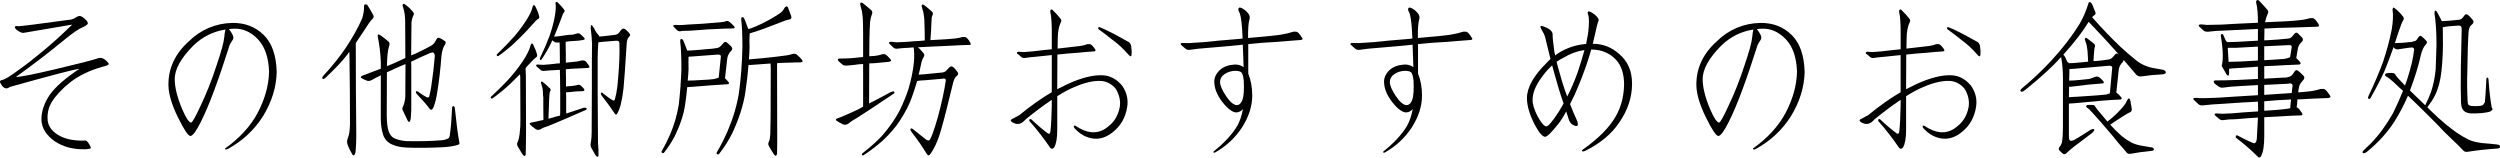 <svg enable-background="new 0 0 220.886 13.918" height="13.918" viewBox="0 0 220.886 13.918" width="220.886" xmlns="http://www.w3.org/2000/svg"><g enable-background="new"><path d="m1.626 2.316c.234 0 1.704-.186 4.409-.557.234 0 .483-.088.747-.264.176-.117.347-.112.513.015.303.215.459.396.469.542 0 .088-.137.2-.41.337-.352.127-.913.508-1.685 1.143-1.445 1.182-2.866 2.271-4.263 3.267.352.01 1.499-.215 3.442-.674 2.109-.498 3.354-.815 3.735-.952.234-.098.454-.073.659.073.205.156.327.288.366.396.01.088-.166.171-.527.249-1.143.322-2.1.781-2.871 1.377-.713.566-1.255 1.143-1.626 1.729-.273.449-.4.938-.381 1.465 0 .566.288 1.04.864 1.421.586.381 1.372.562 2.358.542.146-.059.288.029.425.264.117.176.176.303.176.381 0 .059-.156.098-.469.117-1.084.029-1.997-.21-2.739-.718-.742-.527-1.128-1.152-1.157-1.875-.01-.732.234-1.47.732-2.212.498-.703 1.372-1.47 2.622-2.3-.391.029-2.437.562-6.138 1.597-.264.205-.498.166-.703-.117-.117-.156-.176-.278-.176-.366 0-.059.083-.107.249-.146.205-.039.684-.337 1.436-.894.674-.479 1.353-1.006 2.036-1.582.771-.625 1.66-1.426 2.666-2.402-2.783.469-4.219.713-4.307.732-.146.01-.327-.063-.542-.22-.176-.127-.249-.234-.22-.322.01-.059.112-.073.308-.044z"/><path d="m17.783 10.695c-.43.869-.747 1.309-.952 1.318-.195.01-.562-.532-1.099-1.626-.557-1.133-.84-2.085-.85-2.856-.02-1.475.571-2.759 1.772-3.853 1.084-1.064 2.378-1.616 3.882-1.655 1.104-.01 2.021.342 2.754 1.055s1.118 1.807 1.157 3.281c-.029 1.328-.43 2.627-1.201 3.896-.771 1.221-1.807 2.188-3.105 2.9-.117.059-.195.068-.234.029-.039-.059-.029-.093.029-.103 1.25-.898 2.188-1.924 2.812-3.076.654-1.23.996-2.451 1.025-3.662-.039-1.27-.371-2.231-.996-2.886-.625-.645-1.323-.952-2.095-.923-.166 0-.322.015-.469.044.068.059.137.146.205.264.195.283.249.498.161.645-.098.146-.19.298-.278.454-.996 3.145-1.836 5.396-2.52 6.753zm-.088-1.289c.527-1.094 1.001-2.285 1.421-3.574.43-1.25.664-2.109.703-2.578.029-.303.063-.518.103-.645-1.074.166-2.012.63-2.812 1.392-1.143 1.143-1.699 2.158-1.67 3.047.01.723.234 1.602.674 2.637.332.762.591 1.143.776 1.143.098-0.0.366-.474.806-1.421z"/><path d="m31.992 1.642c.117-.332.176-.703.176-1.113 0-.088.039-.137.117-.146.059 0 .112.015.161.044.176.264.356.571.542.923.059.117.024.234-.103.352-.176.176-.4.488-.674.938-.234.361-.493.747-.776 1.157 0 2.676.015 5.371.044 8.086 0 .527-.015.957-.044 1.289-.01.215-.034.361-.073.439-.059.146-.137.156-.234.029-.176-.293-.312-.571-.41-.835-.068-.205-.068-.391 0-.557.059-.146.107-.317.146-.513.029-.234.049-.474.059-.718 0-1.963-.015-3.931-.044-5.903 0-.186-.005-.361-.015-.527-.059.059-.112.132-.161.22-.449.586-1.104 1.279-1.963 2.08l-.132.088c-.088.029-.132-.005-.132-.103 0-.059.034-.122.103-.19.791-.859 1.455-1.689 1.992-2.49.586-.879 1.06-1.729 1.421-2.549zm1.655 5.01c-.361.176-.63.317-.806.425-.176.088-.322.103-.439.044-.186-.068-.337-.142-.454-.22-.039-.01-.063-.039-.073-.088 0-.039.039-.078.117-.117.557-.205 1.108-.415 1.655-.63v-.586c-.029-.762-.117-1.499-.264-2.212-.029-.088-.024-.156.015-.205.029-.029.083-.024.161.015.293.205.557.41.791.615.088.088.093.234.015.439-.098.293-.156.83-.176 1.611v.103c.205-.088.415-.176.63-.264.322-.146.654-.298.996-.454 0-1.494-.005-2.549-.015-3.164 0-.527-.063-.972-.19-1.333-.059-.156-.049-.254.029-.293.059-.01.156.044.293.161.176.127.352.298.527.513.117.117.142.229.073.337-.098.205-.156.425-.176.659 0 .088-.01 1.05-.029 2.886.117-.039.249-.093.396-.161.439-.205.894-.435 1.362-.688.127-.068.234-.166.322-.293.059-.088.112-.181.161-.278.059-.127.151-.166.278-.117.146.068.303.161.469.278.088.068.088.171 0 .308-.146.205-.249.527-.308.967-.088 1.201-.215 2.295-.381 3.281-.068.469-.171.884-.308 1.245-.029.098-.078.176-.146.234-.029.029-.068.034-.117.015-.039 0-.073-.029-.103-.088-.264-.352-.625-.767-1.084-1.245-.117-.117-.151-.21-.103-.278.029-.029.088-.02.176.029.322.234.581.4.776.498.059.01.107.01.146 0 .029 0 .054-.039.073-.117.059-.244.112-.508.161-.791.146-.967.254-1.88.322-2.739 0-.117-.034-.215-.103-.293-.059-.039-.156-.034-.293.015-.566.244-1.133.503-1.699.776 0 .117.005.239.015.366v3.047c.01.654 0 1.099-.029 1.333 0 .205-.02.347-.059.425-.01.088-.039.137-.088.146-.039.01-.083-.02-.132-.088-.146-.293-.293-.601-.439-.923-.059-.068-.059-.171 0-.308.117-.234.19-.537.22-.908 0-.244.005-1.206.015-2.886-.557.234-1.104.479-1.641.732 0 1.27-.005 2.544-.015 3.823.01.654.068 1.123.176 1.406.088.244.225.43.41.557.273.146.635.244 1.084.293 1.123.029 2.183.005 3.179-.073.176-.01.337-.049.483-.117.146-.029.229-.156.249-.381.088-.625.151-1.401.19-2.329 0-.117.034-.181.103-.19.088 0 .137.068.146.205.146 1.406.273 2.378.381 2.915.059.156.029.254-.088.293-.352.117-.815.19-1.392.22-1.143.059-2.207.068-3.193.029-.537-.029-.981-.132-1.333-.308-.176-.088-.337-.215-.483-.381-.146-.205-.239-.41-.278-.615-.088-.273-.142-.669-.161-1.187z"/><path d="m45.146 6.769c.488-.566.898-1.118 1.23-1.655.273-.459.444-.84.513-1.143.029-.078.063-.122.103-.132.049 0 .088.034.117.103.156.303.269.591.337.864.029.137 0 .225-.088.264-.117.078-.298.254-.542.527-.127.127-.254.269-.381.425.01.195.02.425.029.688.01 1.68.015 3.354.015 5.024 0 .488-.005.898-.015 1.23 0 .352-.005.576-.015.674-.039.176-.122.19-.249.044-.049-.059-.195-.298-.439-.718-.088-.146-.098-.283-.029-.41.078-.166.137-.396.176-.688.059-.488.083-.928.073-1.318 0-1.23-.005-2.49-.015-3.779l-.029-.205c-.293.293-.605.601-.938.923-.449.41-.942.811-1.479 1.201-.068.039-.117.029-.146-.029-.039-.049-.015-.107.073-.176.684-.635 1.25-1.206 1.699-1.714zm1.919-6.196c.02-.068.049-.107.088-.117.059-.01.103.02.132.088.166.312.283.605.352.879.029.127 0 .21-.088.249-.117.059-.283.22-.498.483-.479.547-1.03 1.113-1.655 1.699-.4.371-.85.732-1.348 1.084-.059.039-.107.029-.146-.029-.039-.049-.015-.107.073-.176.605-.586 1.113-1.113 1.523-1.582.439-.527.811-1.04 1.113-1.538.244-.4.396-.747.454-1.04zm.938 8.76v-.366-.381c-.01-.068-.02-.132-.029-.19.01-.273-.02-.532-.088-.776-.049-.137-.078-.234-.088-.293-.01-.146.059-.161.205-.044.166.127.356.298.571.513.088.068.103.151.044.249-.039.059-.063.166-.073.322-.02.244-.034.571-.044.981 0 .078-.015.459-.044 1.143.078-.029.151-.049.22-.059.234-.078.503-.151.806-.22.01-.098.015-.195.015-.293v-1.611c-.01-.488-.015-.942-.015-1.362-.01-.303-.015-.562-.015-.776-.234.02-.488.034-.762.044-.234.02-.43.034-.586.044-.156.029-.278 0-.366-.088-.137-.117-.254-.22-.352-.308-.029-.049-.039-.088-.029-.117.039-.039.093-.054.161-.044.127.01.278.02.454.029.322-.02.649-.049.981-.088.176-.029.342-.044.498-.044v-.645c0-.479-.005-.811-.015-.996 0-.068-.005-.137-.015-.205-.029-.01-.049-.01-.059 0-.215.02-.356-.005-.425-.073-.068-.049-.122-.088-.161-.117-.029.078-.063.161-.103.249-.234.479-.513.957-.835 1.436-.049.059-.093.068-.132.029-.039-.029-.039-.088 0-.176.352-.732.63-1.377.835-1.934.215-.615.371-1.201.469-1.758.078-.459.098-.825.059-1.099-.01-.059.005-.103.044-.132.049-.02.093-.01.132.029.225.215.415.425.571.63.068.088.073.166.015.234-.088.107-.181.312-.278.615-.176.479-.381.996-.615 1.553.166-.02.327-.034.483-.044.215-.039.381-.063.498-.073.166-.029.381-.049.645-.059.166-.029.298-.063.396-.103.127-.039.234-.015.322.073.098.088.19.176.278.264.146.137.103.22-.132.249-.205.039-.444.063-.718.073l-.439.029-.308.044v.234c0 .166.005.444.015.835v.776c.518-.059.854-.093 1.011-.103.137-.029.264-.059.381-.088.068-.01.132-.01.19 0 .078.01.151.049.22.117.078.107.161.225.249.352.049.088.054.137.015.146-.049.029-.093.044-.132.044-.312.02-.605.034-.879.044-.371.01-.723.034-1.055.073 0 .254.005.518.015.791v.732c.117-.02.283-.034.498-.044.186-.02.352-.049.498-.088.127-.049.239-.024.337.073.137.127.225.22.264.278.068.117.024.181-.132.19-.205.01-.425.02-.659.029-.254.039-.503.063-.747.073-.029 0-.049.005-.059.015 0 .117.005.239.015.366v1.348c0 .059.005.107.015.146.43-.146.928-.312 1.494-.498.088-.02.151-.024.19-.015.098.01.132.049.103.117-.01.059-.049.093-.117.103-1.631.713-2.715 1.177-3.252 1.392-.283.078-.518.176-.703.293-.156.078-.298.073-.425-.015-.244-.176-.41-.312-.498-.41-.049-.059-.039-.107.029-.146.088-.029.254-.063.498-.103.205-.059.425-.107.659-.146-.01-.693-.015-1.118-.015-1.274zm7.09-1.553c-.049.479-.132.967-.249 1.465-.098.352-.205.62-.322.806-.039.049-.073.073-.103.073s-.063-.029-.103-.088c-.361-.537-.737-1.055-1.128-1.553-.098-.146-.127-.239-.088-.278.059-.049.122-.029.19.059.371.283.635.474.791.571.068.039.122.054.161.044.049-.01.078-.049.088-.117.049-.166.088-.327.117-.483.078-.391.137-.884.176-1.479.098-1.143.132-2.144.103-3.003-.01-.166-.137-.229-.381-.19-.371.029-.737.059-1.099.088-.156.02-.283.034-.381.044-.039.547-.059 1.016-.059 1.406v2.959c.01 2.627.02 4.136.029 4.526.039.43.054.796.044 1.099-.02.176-.107.171-.264-.015-.146-.244-.269-.459-.366-.645-.068-.117-.088-.254-.059-.41.068-.283.098-.806.088-1.567 0-1.211.005-2.305.015-3.281v-2.388c.01-.547.015-1.074.015-1.582-.01-.352-.049-.806-.117-1.362 0-.078.005-.151.015-.22.029-.059.073-.054.132.015.098.117.195.283.293.498.098.146.181.254.249.322.039.029.063.078.073.146.068-.02.151-.029.249-.029.352-.039.693-.078 1.025-.117.254-.02.425-.107.513-.264.049-.078.107-.151.176-.22.088-.098.19-.112.308-.044.088.059.21.176.366.352.117.127.112.239-.015.337-.127.137-.195.342-.205.615-.117 1.904-.21 3.208-.278 3.911z"/><path d="m60.103 3.693v-.161c.029-.088.093-.107.19-.059.059.029.2.361.425.996.098 0 .22-.005.366-.015.498-.029.967-.068 1.406-.117.293-.01.596-.044.908-.103.117-.029.225-.098.322-.205.059-.059.122-.132.19-.22.098-.117.195-.142.293-.073.146.117.288.249.425.396.098.127.093.244-.015.352-.186.176-.303.391-.352.645-.088.732-.156 1.328-.205 1.787.098.088.2.195.308.322.088.117.059.186-.088.205-.469.029-.923.059-1.362.088-.596.039-1.206.088-1.831.146-.146 0-.269.01-.366.029-.039.479-.103 1.006-.19 1.582-.127.85-.43 1.763-.908 2.739-.264.508-.581.996-.952 1.465-.029.039-.083.044-.161.015-.059-.029-.073-.078-.044-.146.273-.479.522-.972.747-1.479.361-.859.615-1.733.762-2.622.117-1.006.195-2.056.234-3.149-0-1.055-.034-1.86-.103-2.417zm.879-.981c-.234 0-.42.005-.557.015-.117 0-.205.01-.264.029-.117.029-.229 0-.337-.088l-.278-.278c-.068-.059-.083-.107-.044-.146.039-.029.107-.044.205-.044.059 0 .161.005.308.015.234 0 .479-.015.732-.044.303-.01.742-.035 1.318-.073.557-.039.967-.073 1.23-.103.234-.01.43-.029.586-.059.117-.01.195-.029.234-.059.068-.029.142-.034.22-.015.059.029.117.068.176.117.088.088.205.2.352.337.029.039.044.083.044.132 0 .029-.034.049-.103.059-.059.01-.142.015-.249.015h-.176c-.176 0-.361.005-.557.015-.146 0-.571.02-1.274.059-.732.059-1.255.098-1.567.117zm.088 2.285c-.088 0-.166.005-.234.015-.01.293-.01.659 0 1.099-.01.303-.034.64-.073 1.011.293 0 .732-.02 1.318-.059.322-.01.645-.034.967-.073.156-.029.308-.073.454-.132.029-.332.093-.952.19-1.86.01-.117-.083-.176-.278-.176-.742.059-1.523.117-2.344.176zm4.526-.82c0-1.055-.034-1.86-.103-2.417v-.161c.029-.088.093-.107.19-.059.059.039.2.376.425 1.011.059 0 .122-.01.19-.029.332-.117.674-.264 1.025-.439.557-.273 1.055-.557 1.494-.85.205-.127.361-.288.469-.483.029-.059.063-.103.103-.132.098-.088.176-.073.234.044.117.293.215.557.293.791.029.146-.02.234-.146.264-.215.029-.537.137-.967.322-1.035.41-1.826.693-2.373.85-.059.01-.122.029-.19.059-.029.322-.034.732-.015 1.23 0 .322-.02.679-.059 1.069h.029c.85-.068 1.68-.151 2.49-.249.234-.029.498-.063.791-.103.205-.029.391-.073.557-.132.146-.039.273-.015.381.073.234.205.376.347.425.425.127.156.083.239-.132.249h-.264c-.186 0-.474.01-.864.029-.303 0-.61.015-.923.044v.469c0 2.148.005 4.312.015 6.489 0 .42-.005.757-.015 1.011 0 .088-.034.156-.103.205-.039.01-.083-.01-.132-.059-.186-.273-.342-.527-.469-.762-.088-.146-.098-.278-.029-.396s.112-.332.132-.645c.01-.449.02-.928.029-1.436 0-1.465.005-2.93.015-4.395 0-.176-.005-.327-.015-.454-.615.039-1.216.083-1.802.132-.059 0-.107-.005-.146-.015-.059.762-.156 1.597-.293 2.505-.176 1.094-.552 2.261-1.128 3.501-.322.654-.718 1.279-1.187 1.875-.029.039-.083.044-.161.015-.059-.029-.073-.078-.044-.146.361-.615.684-1.25.967-1.904.479-1.113.811-2.231.996-3.354.176-1.289.278-2.637.308-4.043z"/><path d="m76.26 5.656c-.293.01-.542.034-.747.073-.244.029-.439.049-.586.059-.234.029-.4 0-.498-.088-.146-.117-.259-.215-.337-.293-.117-.156-.078-.234.117-.234.41 0 .796-.015 1.157-.044.352-.039.63-.068.835-.088l.059-.015v-2.021c0-.527-.01-.996-.029-1.406-.029-.381-.078-.669-.146-.864-.039-.146-.068-.269-.088-.366 0-.059.015-.103.044-.132.039-.029.107-.015.205.044.293.234.532.435.718.601.117.117.142.244.073.381-.068.156-.122.381-.161.674-.029.41-.049.918-.059 1.523 0 .469-.005.972-.015 1.509.146 0 .308-.01.483-.029.264-.029.483-.078.659-.146.146-.039.278-.01.396.088.098.088.195.19.293.308.176.146.127.239-.146.278-.352.039-.767.078-1.245.117-.146 0-.293.005-.439.015 0 1.113-.005 2.295-.015 3.545.537-.273 1.177-.61 1.919-1.011.068-.029.132-.049.19-.059.088-.01.132.029.132.117 0 .039-.039.078-.117.117-1.611 1.084-2.7 1.802-3.267 2.153-.273.146-.508.303-.703.469-.146.098-.298.117-.454.059-.264-.127-.459-.239-.586-.337-.068-.039-.068-.093 0-.161.068-.029.234-.093.498-.19.439-.186.898-.391 1.377-.615.146-.088.308-.176.483-.264v-3.765zm6.914 5.713c-.127.498-.308 1.001-.542 1.509-.176.352-.337.615-.483.791-.039.039-.083.059-.132.059-.029 0-.068-.034-.117-.103-.41-.674-.859-1.323-1.348-1.948-.117-.146-.146-.249-.088-.308.059-.039.132-.02.22.059.527.42.908.723 1.143.908.088.059.171.083.249.073.029 0 .063-.034.103-.103.088-.156.161-.322.22-.498.146-.391.308-.898.483-1.523.322-1.201.552-2.266.688-3.193-.01-.146-.122-.19-.337-.132-.508.039-1.021.083-1.538.132-.264.01-.483.029-.659.059-.146.498-.312 1.006-.498 1.523-.215.596-.557 1.255-1.025 1.978-.381.586-.884 1.172-1.509 1.758-.537.479-1.113.918-1.729 1.318-.029.029-.068.015-.117-.044-.029-.039-.02-.083.029-.132.684-.527 1.265-1.045 1.743-1.553.645-.742 1.157-1.475 1.538-2.197.322-.645.591-1.299.806-1.963.244-.82.405-1.621.483-2.402.029-.498.02-.913-.029-1.245-.146 0-.288.01-.425.029-.361.01-.684.034-.967.073-.156.029-.288 0-.396-.088-.127-.127-.249-.244-.366-.352-.039-.039-.044-.078-.015-.117.029-.029.083-.044.161-.044.117 0 .278.015.483.044.527-.01 1.089-.044 1.685-.103.293-.01.566-.029.82-.059 0-.557-.01-1.064-.029-1.523 0-.146-.005-.278-.015-.396-.029-.352-.078-.615-.146-.791-.039-.117-.068-.229-.088-.337 0-.039.015-.078.044-.117.029-.029.093-.015.19.044.264.205.479.386.645.542.117.088.146.2.088.337-.029.039-.054.107-.073.205 0 .117-.01.273-.029.469-.01.449-.039.962-.088 1.538 1.143-.059 1.87-.107 2.183-.146.234-.029.449-.073.645-.132h.205c.088.01.166.054.234.132.088.088.176.215.264.381.039.068.044.122.015.161-.039.029-.088.039-.146.029-.498.01-.981.029-1.45.059-.625.029-1.255.059-1.89.088-.332.01-.718.029-1.157.059.117.098.269.259.454.483.117.117.132.244.044.381-.098.146-.176.366-.234.659s-.127.591-.205.894c.127 0 .283-.01.469-.029.479-.039.967-.088 1.465-.146.264 0 .454-.083.571-.249.059-.068.127-.142.205-.22.098-.098.21-.107.337-.029.088.068.21.205.366.41.117.146.107.269-.029.366-.146.098-.259.298-.337.601-.479 1.992-.825 3.35-1.04 4.072z"/><path d="m92.93 4.865c-.41.039-.874.088-1.392.146-.352.029-.664.063-.938.103-.146.029-.269.005-.366-.073-.117-.117-.234-.215-.352-.293-.039-.039-.049-.078-.029-.117.029-.029.078-.049.146-.059.117 0 .273.01.469.029.498-.029 1.035-.083 1.611-.161.303-.029.586-.059.85-.088v-1.318c.01-.889-.034-1.553-.132-1.992-.01-.088.005-.151.044-.19.059-.029.117-.015.176.044.332.332.557.581.674.747.088.098.103.2.044.308-.176.352-.269.835-.278 1.45 0 .293-.005.591-.015.894 1.055-.117 1.729-.195 2.021-.234.215-.029.42-.083.615-.161h.205c.059 0 .127.039.205.117.088.088.181.2.278.337.029.068.034.117.015.146-.029.029-.073.044-.132.044-.498.029-.962.068-1.392.117-.615.039-1.226.093-1.831.161 0 1.006-.005 2.026-.015 3.062.273-.146.557-.288.85-.425 1.26-.586 2.324-.854 3.193-.806.645.039 1.206.342 1.685.908.41.586.562 1.216.454 1.89-.146.908-.547 1.631-1.201 2.168-.566.479-1.147.688-1.743.63-.654-.068-1.23-.381-1.729-.938-.039-.059-.054-.122-.044-.19.029-.029.083-.029.161 0 .479.322.928.508 1.348.557.557.059 1.06-.103 1.509-.483.557-.42.903-.996 1.04-1.729.088-.527-.024-1.06-.337-1.597-.352-.439-.791-.679-1.318-.718-.674-.029-1.46.151-2.358.542-.449.186-.952.454-1.509.806v2.959c0 .732-.088 1.25-.264 1.553-.039.068-.098.112-.176.132-.088 0-.156-.039-.205-.117-.557-.82-1.157-1.592-1.802-2.314-.039-.059-.034-.117.015-.176.029-.029.078-.024.146.015.527.498 1.016.913 1.465 1.245.068.029.122.029.161 0 .029-.039.049-.103.059-.19.059-.537.098-1.289.117-2.256v-.527c-.703.469-1.475 1.045-2.314 1.729-.322.381-.654.493-.996.337-.176-.068-.278-.142-.308-.22-.029-.059.034-.122.19-.19.127-.059.317-.161.571-.308.996-.82 1.948-1.494 2.856-2.021zm4.233-2.461c.293.117.591.254.894.41.264.127.542.273.835.439.332.176.615.332.85.469.098.068.166.186.205.352.01.117.024.283.044.498 0 .117-.005.215-.015.293-.029.146-.107.146-.234 0-.234-.264-.474-.513-.718-.747-.186-.176-.449-.391-.791-.645-.361-.293-.747-.586-1.157-.879-.01-.01-.024-.035-.044-.073-.029-.068-.005-.107.073-.117z"/><path d="m106.67 4.235c-.566.039-1.064.093-1.494.161-.176.029-.312.005-.41-.073-.146-.127-.283-.244-.41-.352-.039-.039-.049-.083-.029-.132.029-.029.088-.044.176-.044.127 0 .298.005.513.015.85-.039 1.738-.112 2.666-.22.732-.059 1.367-.112 1.904-.161.059 0 .127-.01.205-.029-.01-.293-.024-.566-.044-.82-.059-.83-.146-1.338-.264-1.523-.098-.186-.098-.312 0-.381.117-.039.312.054.586.278.303.264.41.518.322.762-.088.322-.127.869-.117 1.641 1.533-.127 2.524-.229 2.974-.308.361-.059.703-.142 1.025-.249h.22c.088 0 .171.044.249.132.088.088.186.22.293.396.059.068.068.122.029.161-.039.029-.088.044-.146.044-.791.059-1.543.117-2.256.176-.801.039-1.592.103-2.373.19v2.607c.234.566.352 1.211.352 1.934 0 .938-.303 1.88-.908 2.827-.596.908-1.382 1.641-2.358 2.197-.059.039-.112.039-.161 0-.029-.029-.005-.073.073-.132.908-.732 1.582-1.465 2.021-2.197.234-.41.405-.913.513-1.509-.146.186-.337.288-.571.308-.352 0-.771-.312-1.26-.938-.469-.615-.703-1.211-.703-1.787 0-.381.176-.732.527-1.055.322-.273.757-.425 1.304-.454.293 0 .547.078.762.234-.029-.732-.054-1.396-.073-1.992-.029 0-.054.005-.073.015-.83.088-1.851.181-3.062.278zm3.237 3.472c0-.205-.005-.405-.015-.601-.029-.273-.078-.479-.146-.615-.068-.156-.264-.234-.586-.234-.352 0-.674.098-.967.293-.264.186-.396.415-.396.688 0 .303.176.718.527 1.245s.669.796.952.806c.176 0 .322-.107.439-.322.127-.234.19-.654.19-1.26z"/><path d="m121.67 4.235c-.566.039-1.064.093-1.494.161-.176.029-.312.005-.41-.073-.146-.127-.283-.244-.41-.352-.039-.039-.049-.083-.029-.132.029-.029.088-.044.176-.044.127 0 .298.005.513.015.85-.039 1.738-.112 2.666-.22.732-.059 1.367-.112 1.904-.161.059 0 .127-.01.205-.029-.01-.293-.024-.566-.044-.82-.059-.83-.146-1.338-.264-1.523-.098-.186-.098-.312 0-.381.117-.039.312.054.586.278.303.264.41.518.322.762-.088.322-.127.869-.117 1.641 1.533-.127 2.524-.229 2.974-.308.361-.059.703-.142 1.025-.249h.22c.088 0 .171.044.249.132.088.088.186.22.293.396.059.068.068.122.029.161-.039.029-.088.044-.146.044-.791.059-1.543.117-2.256.176-.801.039-1.592.103-2.373.19v2.607c.234.566.352 1.211.352 1.934 0 .938-.303 1.88-.908 2.827-.596.908-1.382 1.641-2.358 2.197-.059.039-.112.039-.161 0-.029-.029-.005-.073.073-.132.908-.732 1.582-1.465 2.021-2.197.234-.41.405-.913.513-1.509-.146.186-.337.288-.571.308-.352 0-.771-.312-1.26-.938-.469-.615-.703-1.211-.703-1.787 0-.381.176-.732.527-1.055.322-.273.757-.425 1.304-.454.293 0 .547.078.762.234-.029-.732-.054-1.396-.073-1.992-.029 0-.054.005-.073.015-.83.088-1.851.181-3.062.278zm3.237 3.472c0-.205-.005-.405-.015-.601-.029-.273-.078-.479-.146-.615-.068-.156-.264-.234-.586-.234-.352 0-.674.098-.967.293-.264.186-.396.415-.396.688 0 .303.176.718.527 1.245s.669.796.952.806c.176 0 .322-.107.439-.322.127-.234.19-.654.19-1.26z"/><path d="m139.526 7.443c-.273.674-.542 1.26-.806 1.758.176.449.376.923.601 1.421.176.439.098.596-.234.469-.273-.117-.444-.332-.513-.645-.029-.117-.093-.317-.19-.601-.234.439-.474.815-.718 1.128-.586.732-.967 1.104-1.143 1.113-.234 0-.547-.366-.938-1.099-.439-.859-.664-1.626-.674-2.3 0-.947.576-1.987 1.729-3.12.098-.117.215-.234.352-.352-.176-.732-.322-1.328-.439-1.787-.039-.215-.122-.425-.249-.63-.176-.293-.234-.459-.176-.498.088-.029.288.034.601.19.293.146.444.332.454.557-.01.205.029.62.117 1.245.01.146.044.347.103.601.791-.586 1.704-.923 2.739-1.011.068-.322.127-.64.176-.952.098-.82.098-1.367 0-1.641-.059-.156-.049-.249.029-.278.088-.029.278.068.571.293.264.234.371.405.322.513-.068.146-.205.688-.41 1.626-.029.127-.063.269-.103.425.908 0 1.699.312 2.373.938.732.625 1.099 1.489 1.099 2.593 0 1.201-.381 2.349-1.143 3.442-.674 1.006-1.685 1.841-3.032 2.505-.117.039-.2.044-.249.015-.029-.039-.005-.088.073-.146 1.387-.977 2.358-1.958 2.915-2.944.469-.82.713-1.753.732-2.798 0-.938-.234-1.665-.703-2.183-.557-.586-1.245-.889-2.065-.908-.039 0-.083-.005-.132-.015-.244.889-.601 1.914-1.069 3.076zm-2.241-1.128c-.059-.186-.107-.366-.146-.542-.352.322-.659.674-.923 1.055-.527.703-.796 1.362-.806 1.978-.01.381.137.869.439 1.465.322.586.581.884.776.894.176 0 .557-.454 1.143-1.362.117-.205.244-.425.381-.659 0-.01-.005-.024-.015-.044-.264-.742-.547-1.67-.85-2.783zm2.095.117c.244-.732.449-1.401.615-2.007-.645.088-1.289.327-1.934.718-.186.088-.361.195-.527.322.068.293.161.63.278 1.011.176.674.396 1.357.659 2.051.322-.615.625-1.313.908-2.095z"/><path d="m152.783 10.695c-.43.869-.747 1.309-.952 1.318-.195.01-.562-.532-1.099-1.626-.557-1.133-.84-2.085-.85-2.856-.02-1.475.571-2.759 1.772-3.853 1.084-1.064 2.378-1.616 3.882-1.655 1.104-.01 2.021.342 2.754 1.055s1.118 1.807 1.157 3.281c-.029 1.328-.43 2.627-1.201 3.896-.771 1.221-1.807 2.188-3.105 2.9-.117.059-.195.068-.234.029-.039-.059-.029-.093.029-.103 1.25-.898 2.188-1.924 2.812-3.076.654-1.23.996-2.451 1.025-3.662-.039-1.27-.371-2.231-.996-2.886-.625-.645-1.323-.952-2.095-.923-.166 0-.322.015-.469.044.068.059.137.146.205.264.195.283.249.498.161.645-.098.146-.19.298-.278.454-.996 3.145-1.836 5.396-2.52 6.753zm-.088-1.289c.527-1.094 1.001-2.285 1.421-3.574.43-1.25.664-2.109.703-2.578.029-.303.063-.518.103-.645-1.074.166-2.012.63-2.812 1.392-1.143 1.143-1.699 2.158-1.67 3.047.01.723.234 1.602.674 2.637.332.762.591 1.143.776 1.143.098-0.0.366-.474.806-1.421z"/><path d="m167.93 4.865c-.41.039-.874.088-1.392.146-.352.029-.664.063-.938.103-.146.029-.269.005-.366-.073-.117-.117-.234-.215-.352-.293-.039-.039-.049-.078-.029-.117.029-.029.078-.049.146-.059.117 0 .273.01.469.029.498-.029 1.035-.083 1.611-.161.303-.029.586-.059.85-.088v-1.318c.01-.889-.034-1.553-.132-1.992-.01-.088.005-.151.044-.19.059-.029.117-.015.176.044.332.332.557.581.674.747.088.098.103.2.044.308-.176.352-.269.835-.278 1.45 0 .293-.005.591-.015.894 1.055-.117 1.729-.195 2.021-.234.215-.029.42-.083.615-.161h.205c.059 0 .127.039.205.117.088.088.181.2.278.337.029.068.034.117.015.146-.029.029-.073.044-.132.044-.498.029-.962.068-1.392.117-.615.039-1.226.093-1.831.161 0 1.006-.005 2.026-.015 3.062.273-.146.557-.288.85-.425 1.26-.586 2.324-.854 3.193-.806.645.039 1.206.342 1.685.908.41.586.562 1.216.454 1.89-.146.908-.547 1.631-1.201 2.168-.566.479-1.147.688-1.743.63-.654-.068-1.23-.381-1.729-.938-.039-.059-.054-.122-.044-.19.029-.029.083-.029.161 0 .479.322.928.508 1.348.557.557.059 1.06-.103 1.509-.483.557-.42.903-.996 1.04-1.729.088-.527-.024-1.06-.337-1.597-.352-.439-.791-.679-1.318-.718-.674-.029-1.46.151-2.358.542-.449.186-.952.454-1.509.806v2.959c0 .732-.088 1.25-.264 1.553-.039.068-.098.112-.176.132-.088 0-.156-.039-.205-.117-.557-.82-1.157-1.592-1.802-2.314-.039-.059-.034-.117.015-.176.029-.029.078-.024.146.015.527.498 1.016.913 1.465 1.245.068.029.122.029.161 0 .029-.039.049-.103.059-.19.059-.537.098-1.289.117-2.256v-.527c-.703.469-1.475 1.045-2.314 1.729-.322.381-.654.493-.996.337-.176-.068-.278-.142-.308-.22-.029-.059.034-.122.19-.19.127-.059.317-.161.571-.308.996-.82 1.948-1.494 2.856-2.021v-3.281zm4.233-2.461c.293.117.591.254.894.41.264.127.542.273.835.439.332.176.615.332.85.469.098.068.166.186.205.352.01.117.024.283.044.498 0 .117-.005.215-.015.293-.029.146-.107.146-.234 0-.234-.264-.474-.513-.718-.747-.186-.176-.449-.391-.791-.645-.361-.293-.747-.586-1.157-.879-.01-.01-.024-.035-.044-.073-.029-.068-.005-.107.073-.117z"/><path d="m182.271 6.96c0-.703-.054-1.343-.161-1.919-.732.82-1.782 1.782-3.149 2.886-.146.117-.254.176-.322.176-.098 0-.137-.044-.117-.132 0-.029.034-.078.103-.146.967-.801 1.846-1.631 2.637-2.49.996-1.084 1.816-2.148 2.461-3.193.332-.566.601-1.187.806-1.86.01-.098.073-.123.19-.073.039.029.088.093.146.19.098.234.19.469.278.703.029.088.005.161-.073.22-.088.059-.161.127-.22.205.879.996 1.729 1.88 2.549 2.651.381.352.806.718 1.274 1.099.498.42 1.104.679 1.816.776.176.029.337.059.483.088.127.01.229.044.308.103.098.088.107.171.029.249-.059.039-.132.063-.22.073-.615.029-1.26.093-1.934.19-.156 0-.288-.049-.396-.146-.381-.439-.757-.879-1.128-1.318 0 .059-.029.127-.088.205-.186.176-.298.386-.337.63-.088.83-.161 1.509-.22 2.036l.044.044c.146.117.273.244.381.381.088.117.059.186-.088.205-.615.029-1.206.068-1.772.117-.771.068-1.562.142-2.373.22-.146 0-.273.01-.381.029v2.93c0 .176.039.288.117.337.068.029.176.015.322-.044.41-.234.898-.537 1.465-.908.117-.059.21-.083.278-.073.059.01.073.054.044.132-.029.068-.103.151-.22.249-1.27.938-1.997 1.509-2.183 1.714-.117.127-.225.161-.322.103-.127-.088-.244-.195-.352-.322-.068-.098-.063-.19.015-.278.088-.088.161-.225.22-.41.059-.352.088-.781.088-1.289zm2.271-5.039-.015.029c-.498.83-1.24 1.792-2.227 2.886.01 0 .029.02.059.059.088.088.171.244.249.469.029.088.098.161.205.22.117 0 .254-.005.41-.015.439-.039.864-.078 1.274-.117-.01-.293-.024-.552-.044-.776 0-.068-.005-.137-.015-.205-.029-.303-.078-.542-.146-.718-.039-.098-.068-.195-.088-.293 0-.039.015-.078.044-.117.029-.01.083.005.161.044.234.176.435.332.601.469.098.088.122.19.073.308 0 .029-.01.068-.029.117 0 .068-.01.156-.029.264-.01.244-.029.527-.059.85h.176c.391-.029.796-.078 1.216-.146.117-.029.22-.093.308-.19.059-.059.122-.132.19-.22.098-.117.195-.142.293-.073.01.01.034.029.073.059-.83-.938-1.724-1.904-2.681-2.9zm-1.318 4.16c-.127 0-.254.005-.381.015 0 .205-.005.474-.015.806 0 .059-.005.132-.015.22.234 0 .552-.02.952-.059.273-.029.552-.059.835-.088.205-.059.381-.122.527-.19.117-.039.234-.024.352.044.127.098.244.21.352.337.088.117.068.186-.059.205-.41.029-.811.063-1.201.103-.527.059-1.06.122-1.597.19h-.161c0 .293-.005.601-.015.923.41-.029 1.04-.068 1.89-.117.469-.029.938-.068 1.406-.117.117-.029.225-.063.322-.103.029-.361.098-1.108.205-2.241.029-.117-.054-.186-.249-.205-1.006.088-2.056.181-3.149.278zm3.223 4.937c.01 0 .029.02.059.059.322.361.645.679.967.952.293.234.61.439.952.615.264.117.596.205.996.264.205.029.405.063.601.103.088 0 .161.02.22.059.039.029.059.078.059.146s-.073.107-.22.117c-.645.059-1.24.142-1.787.249-.186.039-.327-.005-.425-.132-.156-.205-.327-.405-.513-.601-.205-.234-.435-.513-.688-.835-.615-.732-1.211-1.416-1.787-2.051-.205-.234-.366-.386-.483-.454-.029-.01-.054-.039-.073-.088 0-.088.039-.137.117-.146.156-.01.308-.01.454 0 .117 0 .2.059.249.176.029.068.2.283.513.645.176.205.356.42.542.645.244-.186.508-.41.791-.674.293-.293.513-.532.659-.718.117-.146.21-.298.278-.454.029-.059.054-.103.073-.132.059-.088.117-.088.176 0 .01.029.029.083.059.161.059.332.098.566.117.703.01.146-.044.244-.161.293-.088.029-.293.146-.615.352-.557.352-.933.601-1.128.747z"/><path d="m196.392 9.172c-.645.029-1.211.073-1.699.132-.176.029-.322 0-.439-.088-.146-.146-.283-.273-.41-.381-.059-.059-.073-.107-.044-.146.029-.029.093-.044.19-.044.146 0 .332.01.557.029.947-.01 1.953-.059 3.018-.146.732-.039 1.377-.078 1.934-.117v-.894c-.527.029-1.05.059-1.567.088-.615.029-1.104.073-1.465.132-.156.029-.293.005-.41-.073-.146-.088-.283-.19-.41-.308-.039-.059-.059-.117-.059-.176 0-.029.039-.054.117-.073.596 0 1.27-.015 2.021-.044.557-.029 1.147-.059 1.772-.088v-1.084c-.645.039-1.289.083-1.934.132-.234.01-.439.029-.615.059v.396c-.01.234-.083.269-.22.103-.059-.088-.186-.308-.381-.659-.059-.068-.063-.151-.015-.249.039-.146.059-.396.059-.747 0-.264-.015-.527-.044-.791-.029-.293-.068-.586-.117-.879-.029-.117-.015-.195.044-.234s.112-.02.161.059c.068.146.132.293.19.439.039.098.103.166.19.205.244 0 .527-.01.85-.029.625-.029 1.235-.063 1.831-.103v-1.04c-.801.039-1.772.088-2.915.146-.557.01-1.05.044-1.479.103-.176.01-.312-.024-.41-.103-.146-.127-.278-.249-.396-.366-.039-.039-.044-.083-.015-.132.029-.029.088-.044.176-.044.127 0 .298.015.513.044.82 0 1.699-.034 2.637-.103.713-.029 1.338-.059 1.875-.088h.015c0-.791-.054-1.387-.161-1.787-.01-.088.01-.156.059-.205.059-.029.122-.02.19.029.361.381.61.654.747.82.088.117.098.234.029.352-.098.205-.176.454-.234.747 1.523-.059 2.515-.117 2.974-.176.352-.029.688-.093 1.011-.19h.22c.088.01.166.059.234.146.088.098.186.229.293.396.039.088.044.146.015.176-.039.029-.088.044-.146.044-.791.029-1.533.054-2.227.073-.82.01-1.631.039-2.432.088v.352c0 .215-.005.444-.015.688.117 0 .244-.005.381-.015.586-.029 1.177-.078 1.772-.146.117-.01.225-.073.322-.19.059-.059.122-.132.19-.22.098-.117.195-.137.293-.059l.396.396c.088.117.083.234-.015.352-.205.176-.327.376-.366.601-.059.352-.107.635-.146.85.117.098.229.215.337.352.088.127.059.2-.088.22-.82.029-1.611.068-2.373.117-.234 0-.469.01-.703.029v1.099c.615-.029 1.27-.063 1.963-.103.176-.029.317-.078.425-.146.088-.088.19-.22.308-.396.068-.127.171-.142.308-.044.176.146.332.293.469.439.088.088.093.195.015.322-.068.088-.137.171-.205.249-.117.127-.19.288-.22.483-.029.127-.049.264-.059.41.352-.029.63-.054.835-.073.41-.039.796-.117 1.157-.234h.234c.088.01.176.063.264.161s.19.234.308.41c.059.088.063.146.015.176-.039.029-.093.049-.161.059-.889.029-1.733.068-2.534.117h-.19c0 .068-.005.151-.015.249-.01.146-.029.298-.059.454.059.01.132.059.22.146.068.088.156.21.264.366.039.068.044.122.015.161-.029.029-.073.044-.132.044-.557.01-1.084.034-1.582.073-.557.029-1.104.059-1.641.088v1.699c0 .83-.098 1.416-.293 1.758-.029.059-.078.093-.146.103-.059 0-.107-.029-.146-.088-.586-.586-1.216-1.133-1.89-1.641-.059-.039-.063-.103-.015-.19.029-.059.083-.063.161-.015.469.264.898.474 1.289.63.117.059.205.054.264-.015.059-.059.098-.161.117-.308.029-.498.063-1.133.103-1.904-.557.029-1.216.078-1.978.146-.41 0-.762.024-1.055.073-.156.029-.283 0-.381-.088-.146-.117-.273-.229-.381-.337-.039-.039-.049-.078-.029-.117.029-.029.088-.044.176-.044.117 0 .278.01.483.029.566-.01 1.177-.049 1.831-.117.498-.029.933-.059 1.304-.088h.029c0-.039.005-.083.015-.132 0-.244-.005-.488-.015-.732-.879.039-1.914.103-3.105.19zm3.105-5.054c-.615.029-1.235.063-1.86.103h-.806c.01.264.024.513.044.747 0 .127.01.293.029.498.537 0 1.401-.039 2.593-.117v-1.23zm.557 1.201c.586-.029 1.182-.068 1.787-.117.176-.029.342-.078.498-.146.029-.205.078-.508.146-.908 0-.127-.093-.181-.278-.161-.703.029-1.421.063-2.153.103zm2.432 2.9c.01-.186.034-.391.073-.615 0-.215-.142-.283-.425-.205-.703.029-1.396.063-2.08.103v.879c.967-.059 1.777-.112 2.432-.161zm-2.432.732v.835c.996-.059 1.641-.112 1.934-.161.117-.01.239-.034.366-.073.01-.215.034-.469.073-.762-.801.029-1.592.083-2.373.161z"/><path d="m217.998 6.374c-.029.791-.02 1.65.029 2.578 0 .146.024.249.073.308.029.029.107.063.234.103.117 0 .249.005.396.015.117 0 .22-.005.308-.015.088 0 .186-.02.293-.059.068-.029.142-.122.22-.278.029-.215.073-.889.132-2.021 0-.088.029-.137.088-.146.059 0 .093.063.103.19.059.918.151 1.729.278 2.432.059.088.083.156.073.205-.029.039-.093.093-.19.161-.146.059-.405.107-.776.146-.41.029-.728.039-.952.029-.264-.029-.459-.098-.586-.205-.176-.156-.269-.405-.278-.747-.029-.742-.034-1.802-.015-3.179.029-1.299.054-2.412.073-3.34 0-.205-.088-.303-.264-.293-.596.029-1.064.078-1.406.146 0 .352.005.879.015 1.582-.01.82-.054 1.582-.132 2.285-.088.85-.283 1.577-.586 2.183-.146.293-.366.635-.659 1.025l.366.366c.762.742 1.504 1.367 2.227 1.875.352.244.723.459 1.113.645.293.127.679.22 1.157.278.41.029.825.068 1.245.117.088 0 .166.02.234.059.059.029.083.083.073.161 0 .088-.083.137-.249.146-.908.059-1.763.151-2.563.278-.205.039-.352 0-.439-.117-.332-.352-.674-.688-1.025-1.011-.41-.381-.859-.835-1.348-1.362-.85-.859-1.685-1.68-2.505-2.461-.322.771-.728 1.543-1.216 2.314-.615.947-1.392 1.807-2.329 2.578-.088.088-.181.146-.278.176s-.161.015-.19-.044c-.01-.059.024-.127.103-.205.234-.215.444-.415.63-.601.713-.732 1.367-1.626 1.963-2.681.322-.654.615-1.309.879-1.963-.205-.176-.4-.356-.586-.542-.41-.391-.713-.635-.908-.732-.039-.029-.073-.063-.103-.103 0-.088.044-.146.132-.176.176-.029.342-.039.498-.029.146 0 .249.059.308.176s.337.43.835.938c.068-.205.142-.415.22-.63.322-1.025.513-1.841.571-2.446.039-.146-.005-.244-.132-.293-.059 0-.171.01-.337.029-.439.059-.703.098-.791.117-.186.059-.347.029-.483-.088-.029-.029-.049-.059-.059-.088-.234.674-.503 1.382-.806 2.124-.352.771-.767 1.572-1.245 2.402-.039.059-.098.068-.176.029-.039-.029-.039-.098 0-.205.557-1.172.996-2.207 1.318-3.105.322-.977.571-1.909.747-2.798.117-.713.142-1.294.073-1.743 0-.068.015-.127.044-.176.039-.029.093-.015.161.044.293.234.537.483.732.747.068.098.073.195.015.293-.098.146-.234.483-.41 1.011-.098.322-.21.664-.337 1.025.381 0 .874-.034 1.479-.103.127-.029.244-.063.352-.103.059-.029.142-.132.249-.308.088-.146.195-.166.322-.059.117.098.249.229.396.396.059.088.044.181-.044.278-.205.205-.356.518-.454.938-.205.938-.527 1.987-.967 3.149.449.439.898.874 1.348 1.304.205-.41.376-.801.513-1.172.205-.615.342-1.274.41-1.978.029-.684.054-1.406.073-2.168 0-1.152-.059-2.075-.176-2.769 0-.088.005-.161.015-.22.029-.059.078-.068.146-.029.029.029.151.249.366.659.029.098.073.181.132.249.322-.01.84-.054 1.553-.132.127-.01.269-.132.425-.366.088-.146.205-.156.352-.029.088.059.225.205.41.439.088.117.068.234-.059.352-.176.127-.283.322-.322.586-.059.801-.098 2.017-.117 3.647z"/></g></svg>